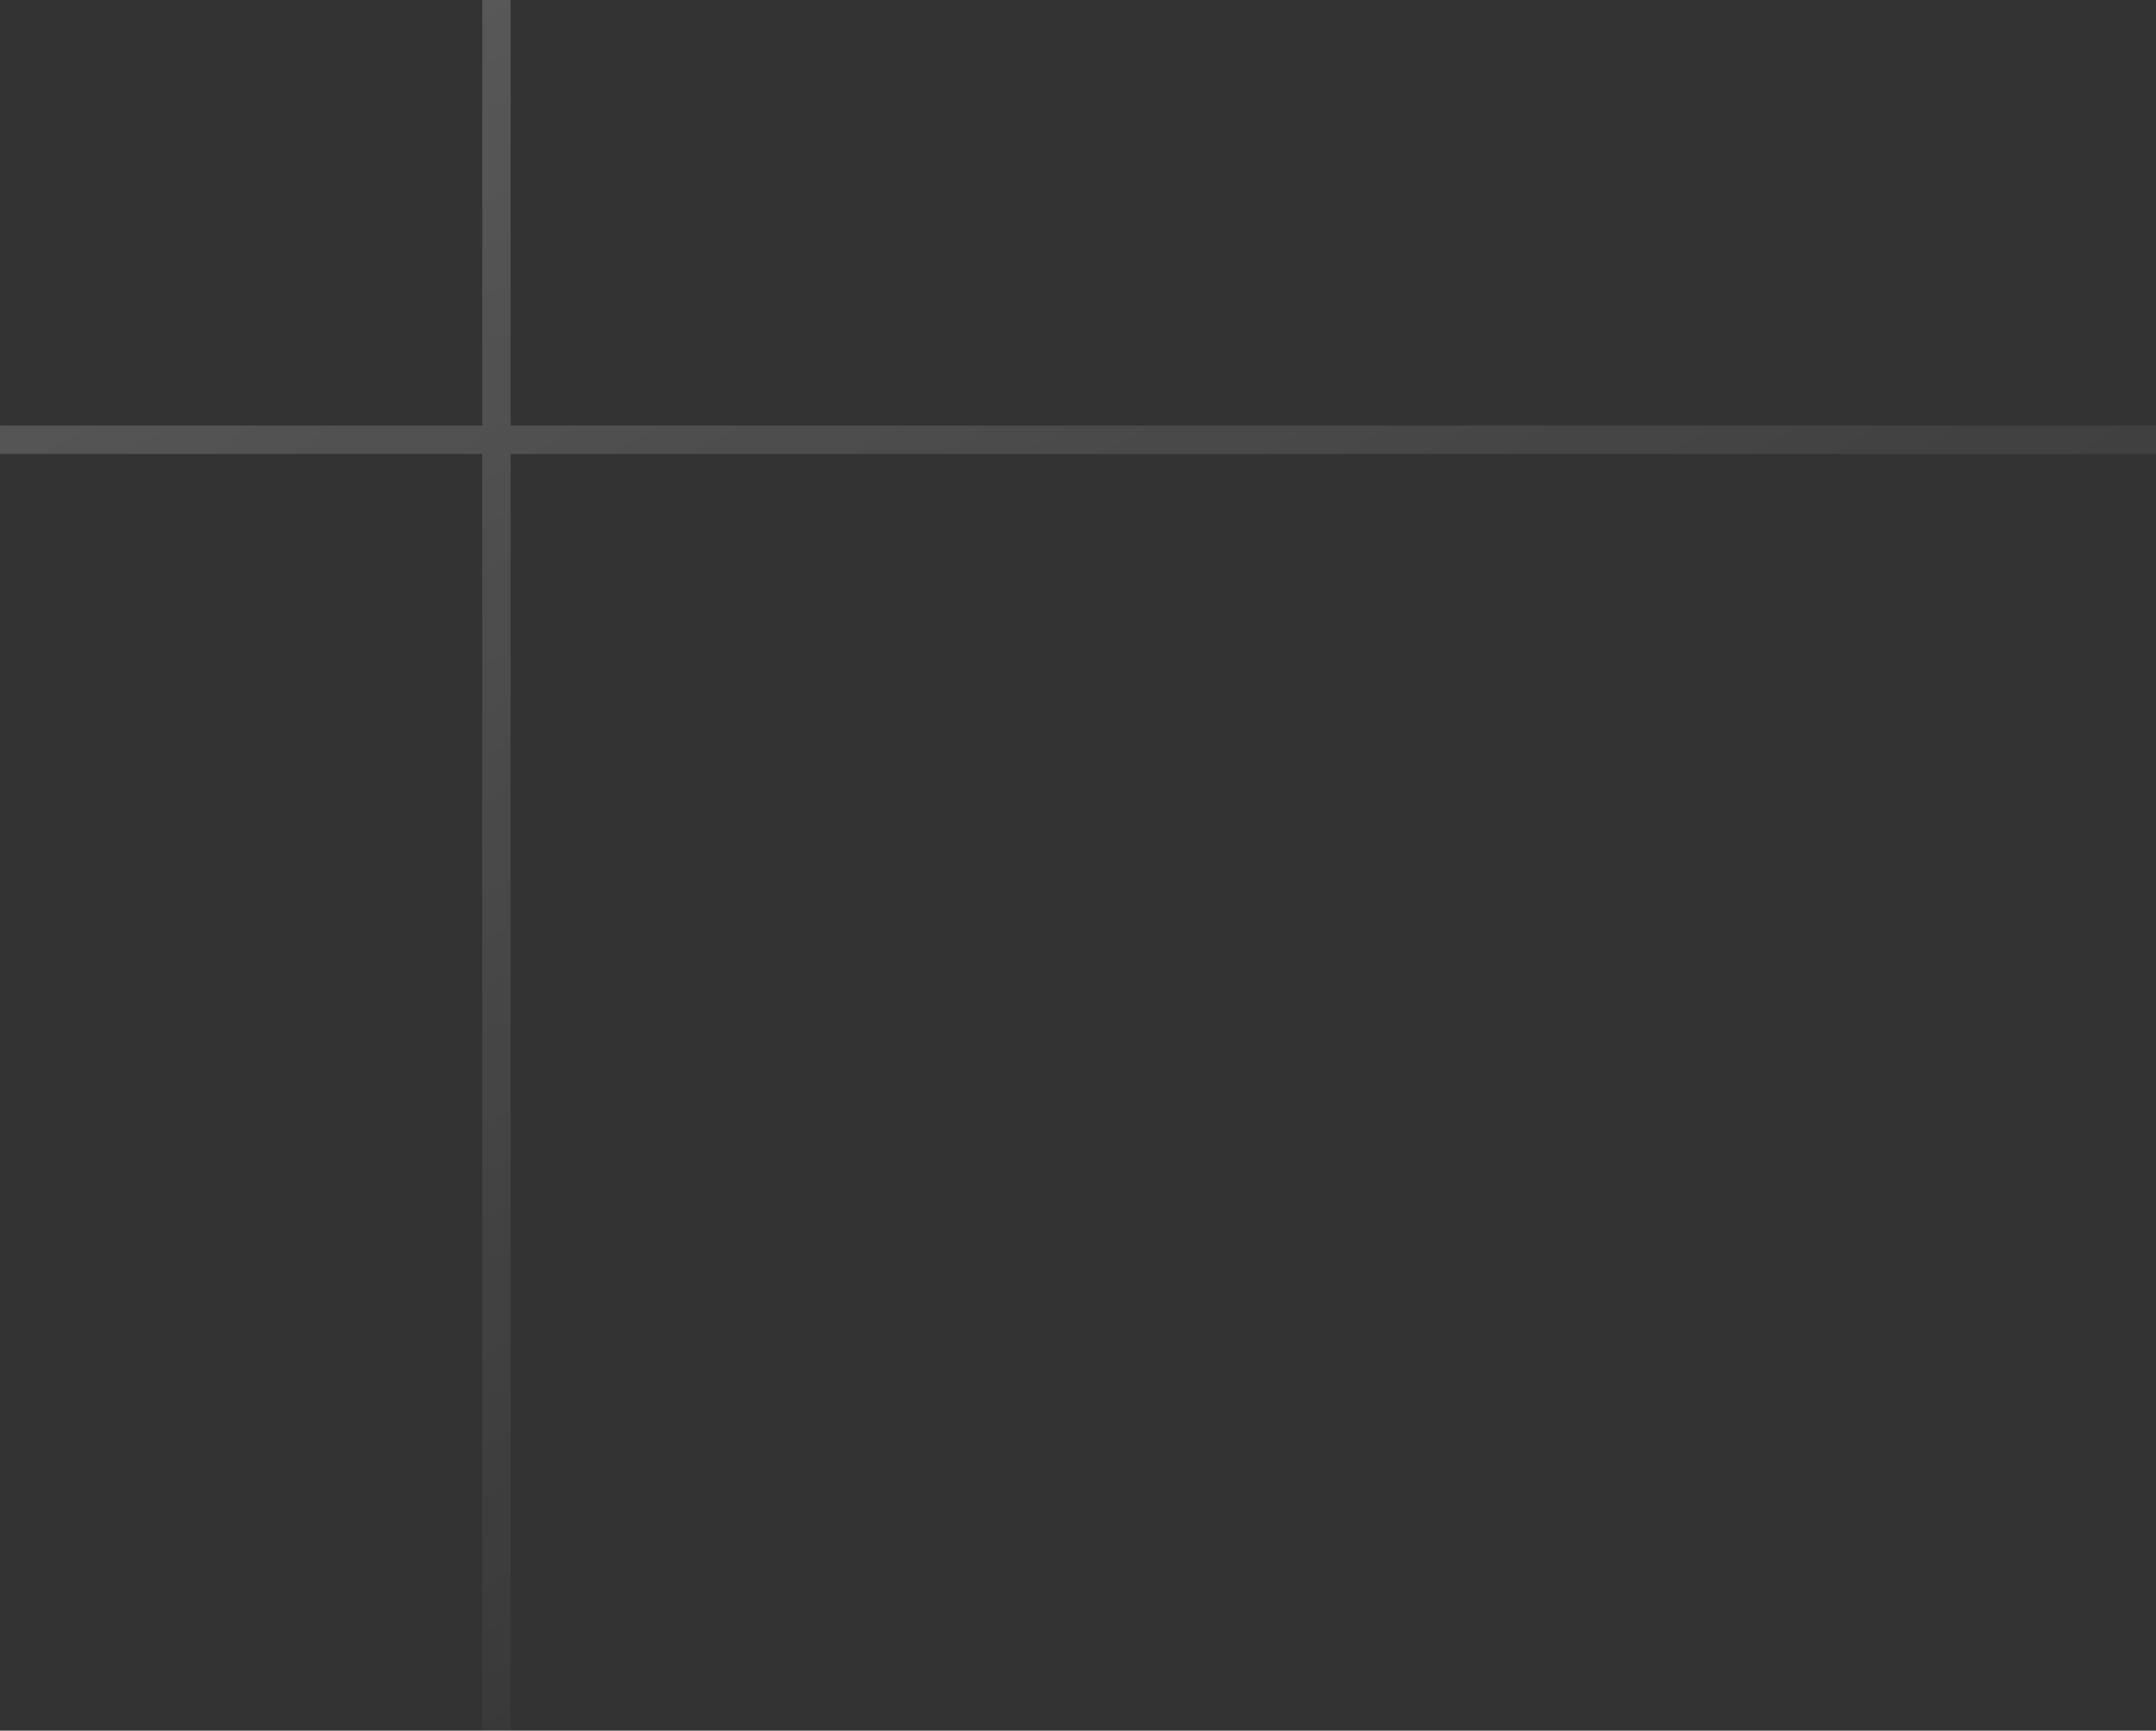 <?xml version="1.0" encoding="UTF-8"?> <svg xmlns="http://www.w3.org/2000/svg" width="76" height="61" viewBox="0 0 76 61" fill="none"><rect x="0" y="0" width="76" height="61" fill="#333333" stroke="none"/> <path fill-rule="evenodd" clip-rule="evenodd" d="M17 16L17 61H18L18 16H76V15H18V0H17V15H0V16H17Z" fill="url(#paint0_linear_120_323)" fill-opacity="0.3"></path> <defs> <linearGradient id="paint0_linear_120_323" x1="-12.333" y1="-33" x2="41" y2="61" gradientUnits="userSpaceOnUse"> <stop stop-color="white"></stop> <stop offset="1" stop-color="white" stop-opacity="0"></stop> </linearGradient> </defs> </svg> 